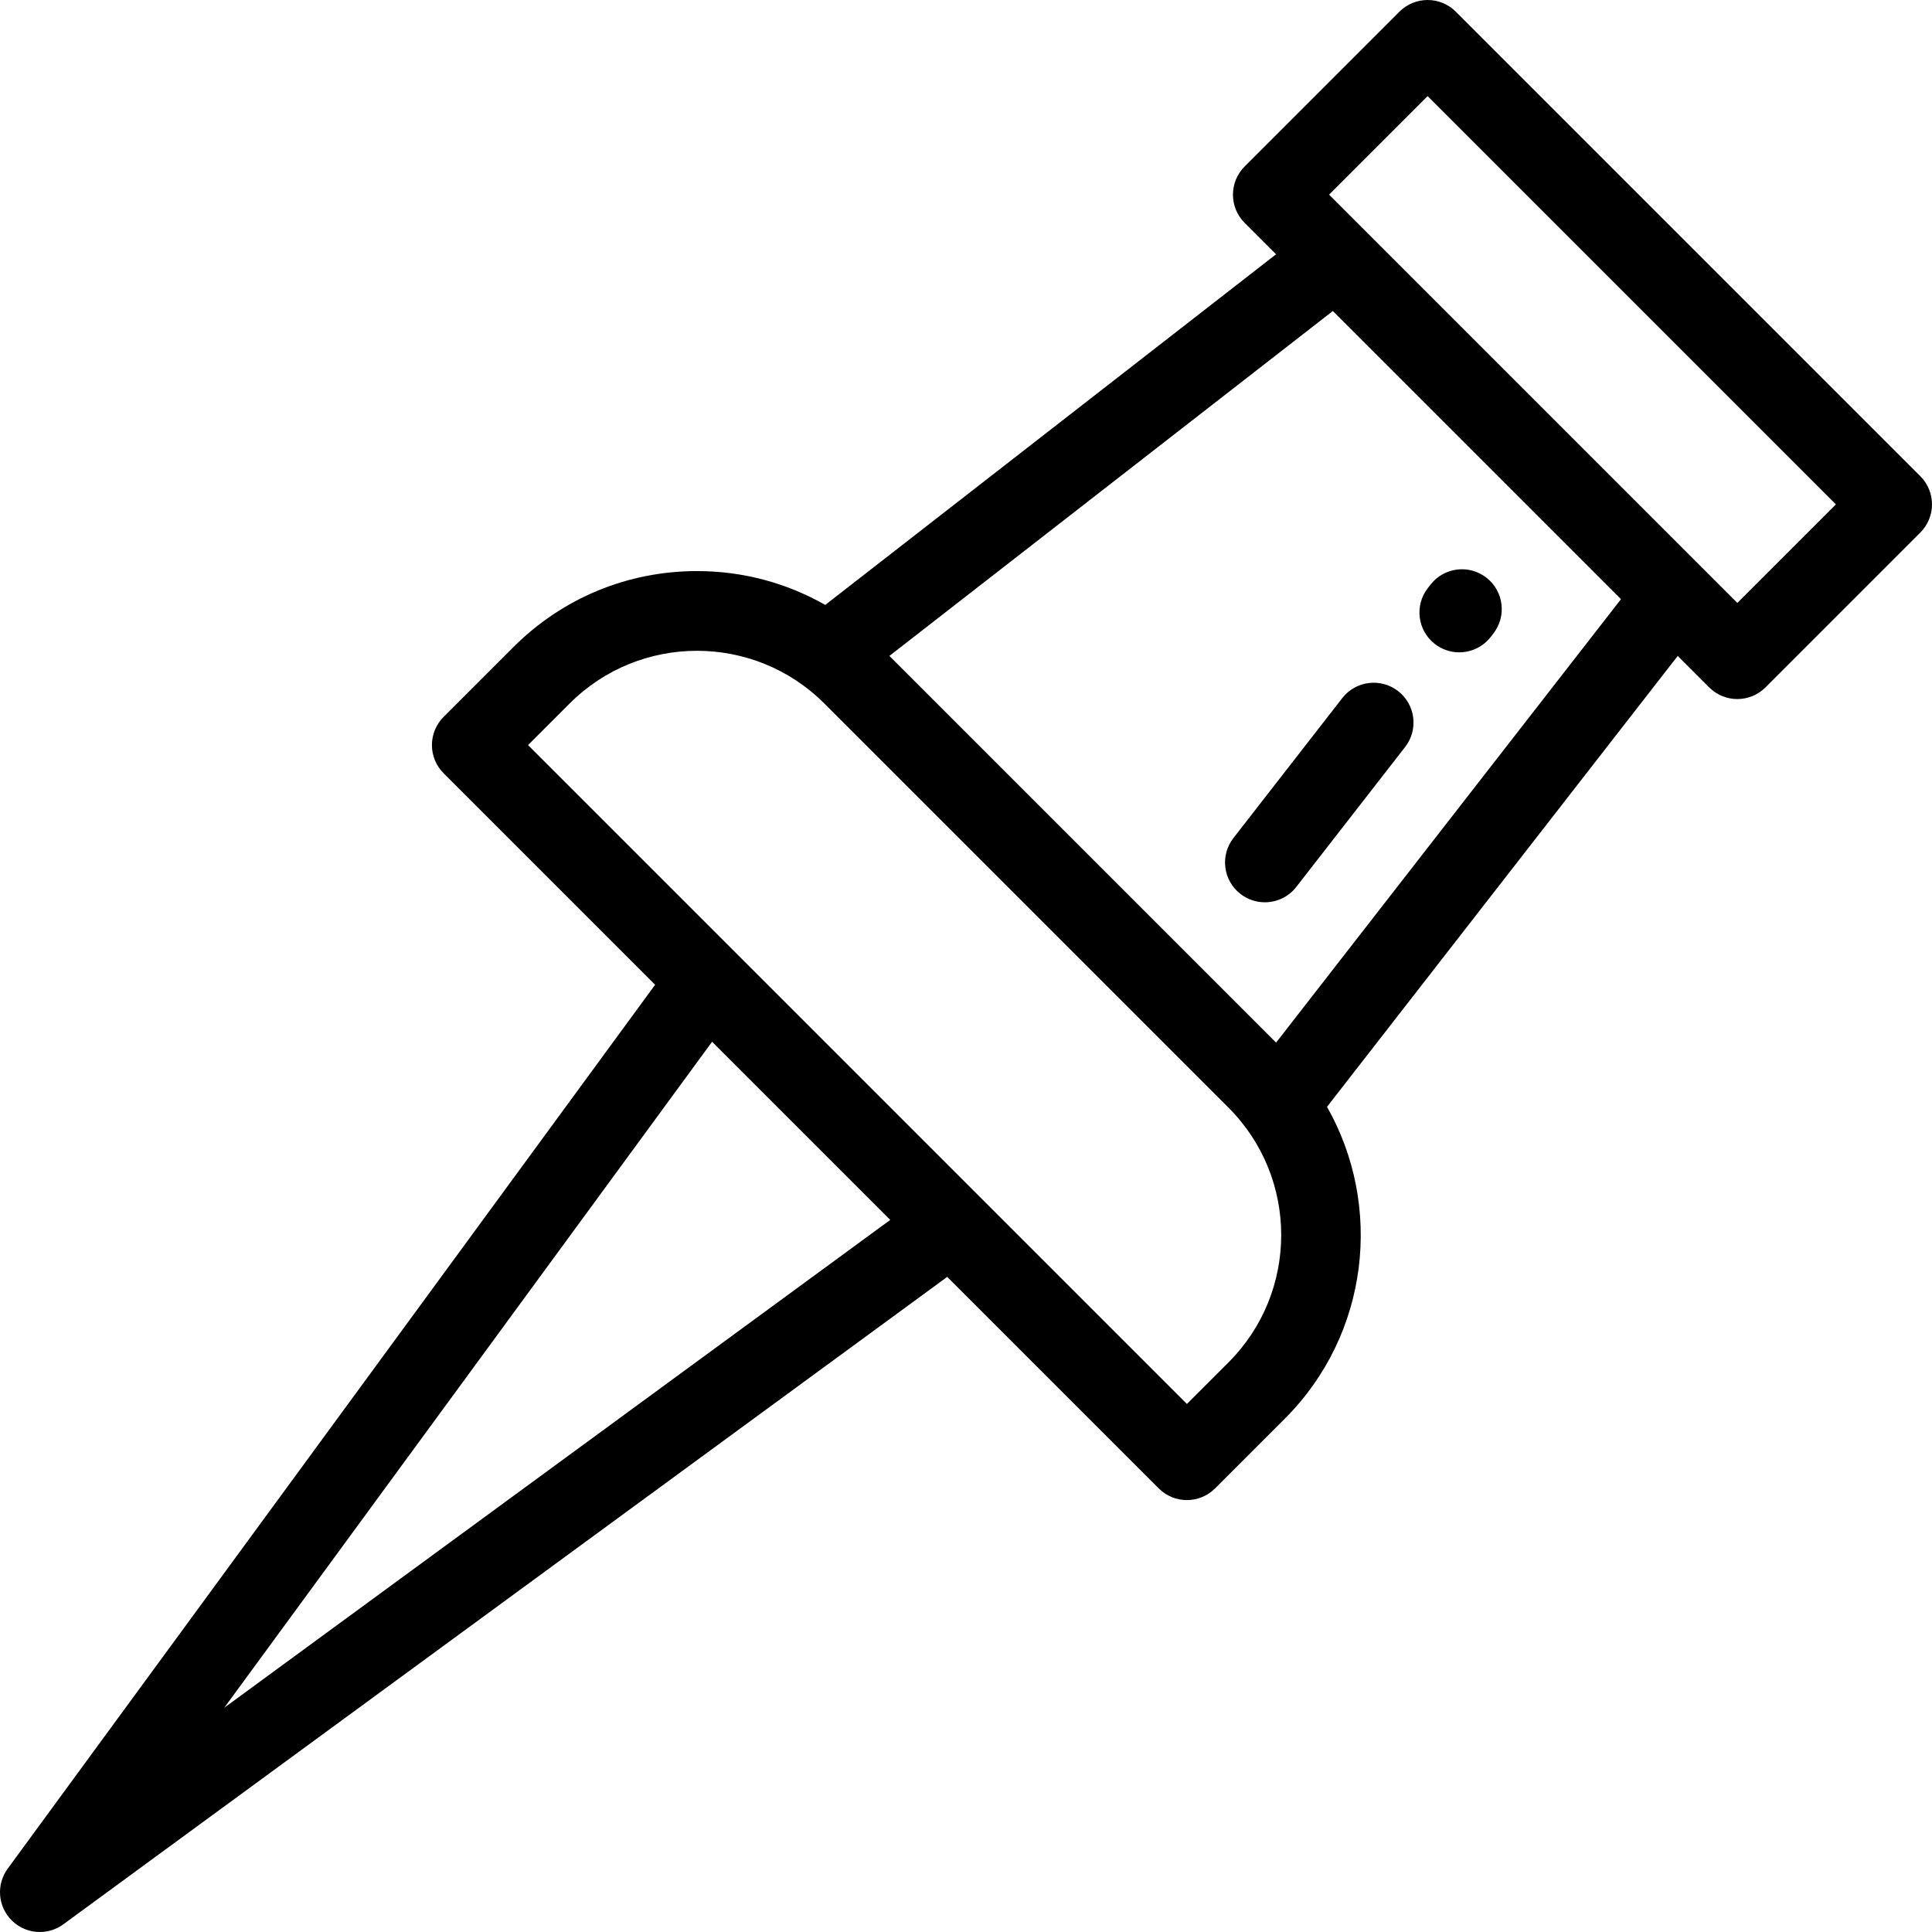 <?xml version="1.0" encoding="iso-8859-1"?>
<!-- Generator: Adobe Illustrator 19.0.0, SVG Export Plug-In . SVG Version: 6.00 Build 0)  -->
<svg version="1.1" id="Layer_1" xmlns="http://www.w3.org/2000/svg" xmlns:xlink="http://www.w3.org/1999/xlink" x="0px" y="0px"
	 viewBox="0 0 511.999 511.999" style="enable-background:new 0 0 511.999 511.999;" xml:space="preserve">
<g>
	<g>
		<g>
			<path d="M508.909,126.202L385.796,3.09c-4.121-4.12-10.802-4.12-14.924,0l-41.037,41.037c-4.121,4.121-4.121,10.802,0,14.924
				l8.336,8.335l-119.475,92.925c-10.247-5.842-21.874-8.97-33.989-8.97c-18.378,0-35.657,7.157-48.653,20.153l-18.5,18.499
				c-1.978,1.979-3.091,4.663-3.091,7.461c0,2.798,1.112,5.482,3.091,7.461l56.058,56.058L2.04,495.212
				c-3.077,4.2-2.63,10.015,1.051,13.697c2.045,2.044,4.746,3.091,7.464,3.091c2.177,0,4.364-0.671,6.232-2.04l234.237-171.573
				l56.058,56.058c2.061,2.06,4.761,3.091,7.461,3.091s5.402-1.031,7.461-3.091l18.5-18.499
				c22.352-22.353,26.064-56.376,11.168-82.625l92.939-119.492l8.336,8.335c2.061,2.06,4.761,3.091,7.461,3.091
				c2.7,0,5.402-1.031,7.461-3.091l41.038-41.038c1.979-1.98,3.091-4.663,3.091-7.461
				C511.999,130.865,510.888,128.182,508.909,126.202z M59.444,452.555l129.268-176.482l47.214,47.214L59.444,452.555z
				 M325.583,361.023l-11.039,11.039L139.938,197.455l11.038-11.037c18.599-18.599,48.862-18.599,67.46,0l107.145,107.144
				C344.182,312.16,344.182,342.424,325.583,361.023z M338.171,276.305L235.693,173.827l117.518-91.402l76.363,76.363
				L338.171,276.305z M460.41,159.779L352.22,51.588l26.115-26.114l108.191,108.19L460.41,159.779z"/>
			<path d="M328.721,236.894c1.926,1.498,4.207,2.222,6.472,2.222c3.145,0,6.256-1.399,8.336-4.073l28.843-37.084
				c3.578-4.6,2.749-11.231-1.851-14.808c-4.601-3.576-11.229-2.748-14.808,1.851l-28.843,37.084
				C323.292,226.686,324.121,233.317,328.721,236.894z"/>
			<path d="M380.24,170.652c1.926,1.498,4.207,2.223,6.472,2.223c3.143,0,6.255-1.399,8.335-4.072l0.709-0.912
				c3.579-4.6,2.751-11.231-1.849-14.808c-4.599-3.578-11.228-2.75-14.808,1.849l-0.709,0.912
				C374.812,160.445,375.64,167.074,380.24,170.652z"/>
		</g>
	</g>
</g>
<g>
</g>
<g>
</g>
<g>
</g>
<g>
</g>
<g>
</g>
<g>
</g>
<g>
</g>
<g>
</g>
<g>
</g>
<g>
</g>
<g>
</g>
<g>
</g>
<g>
</g>
<g>
</g>
<g>
</g>
</svg>
